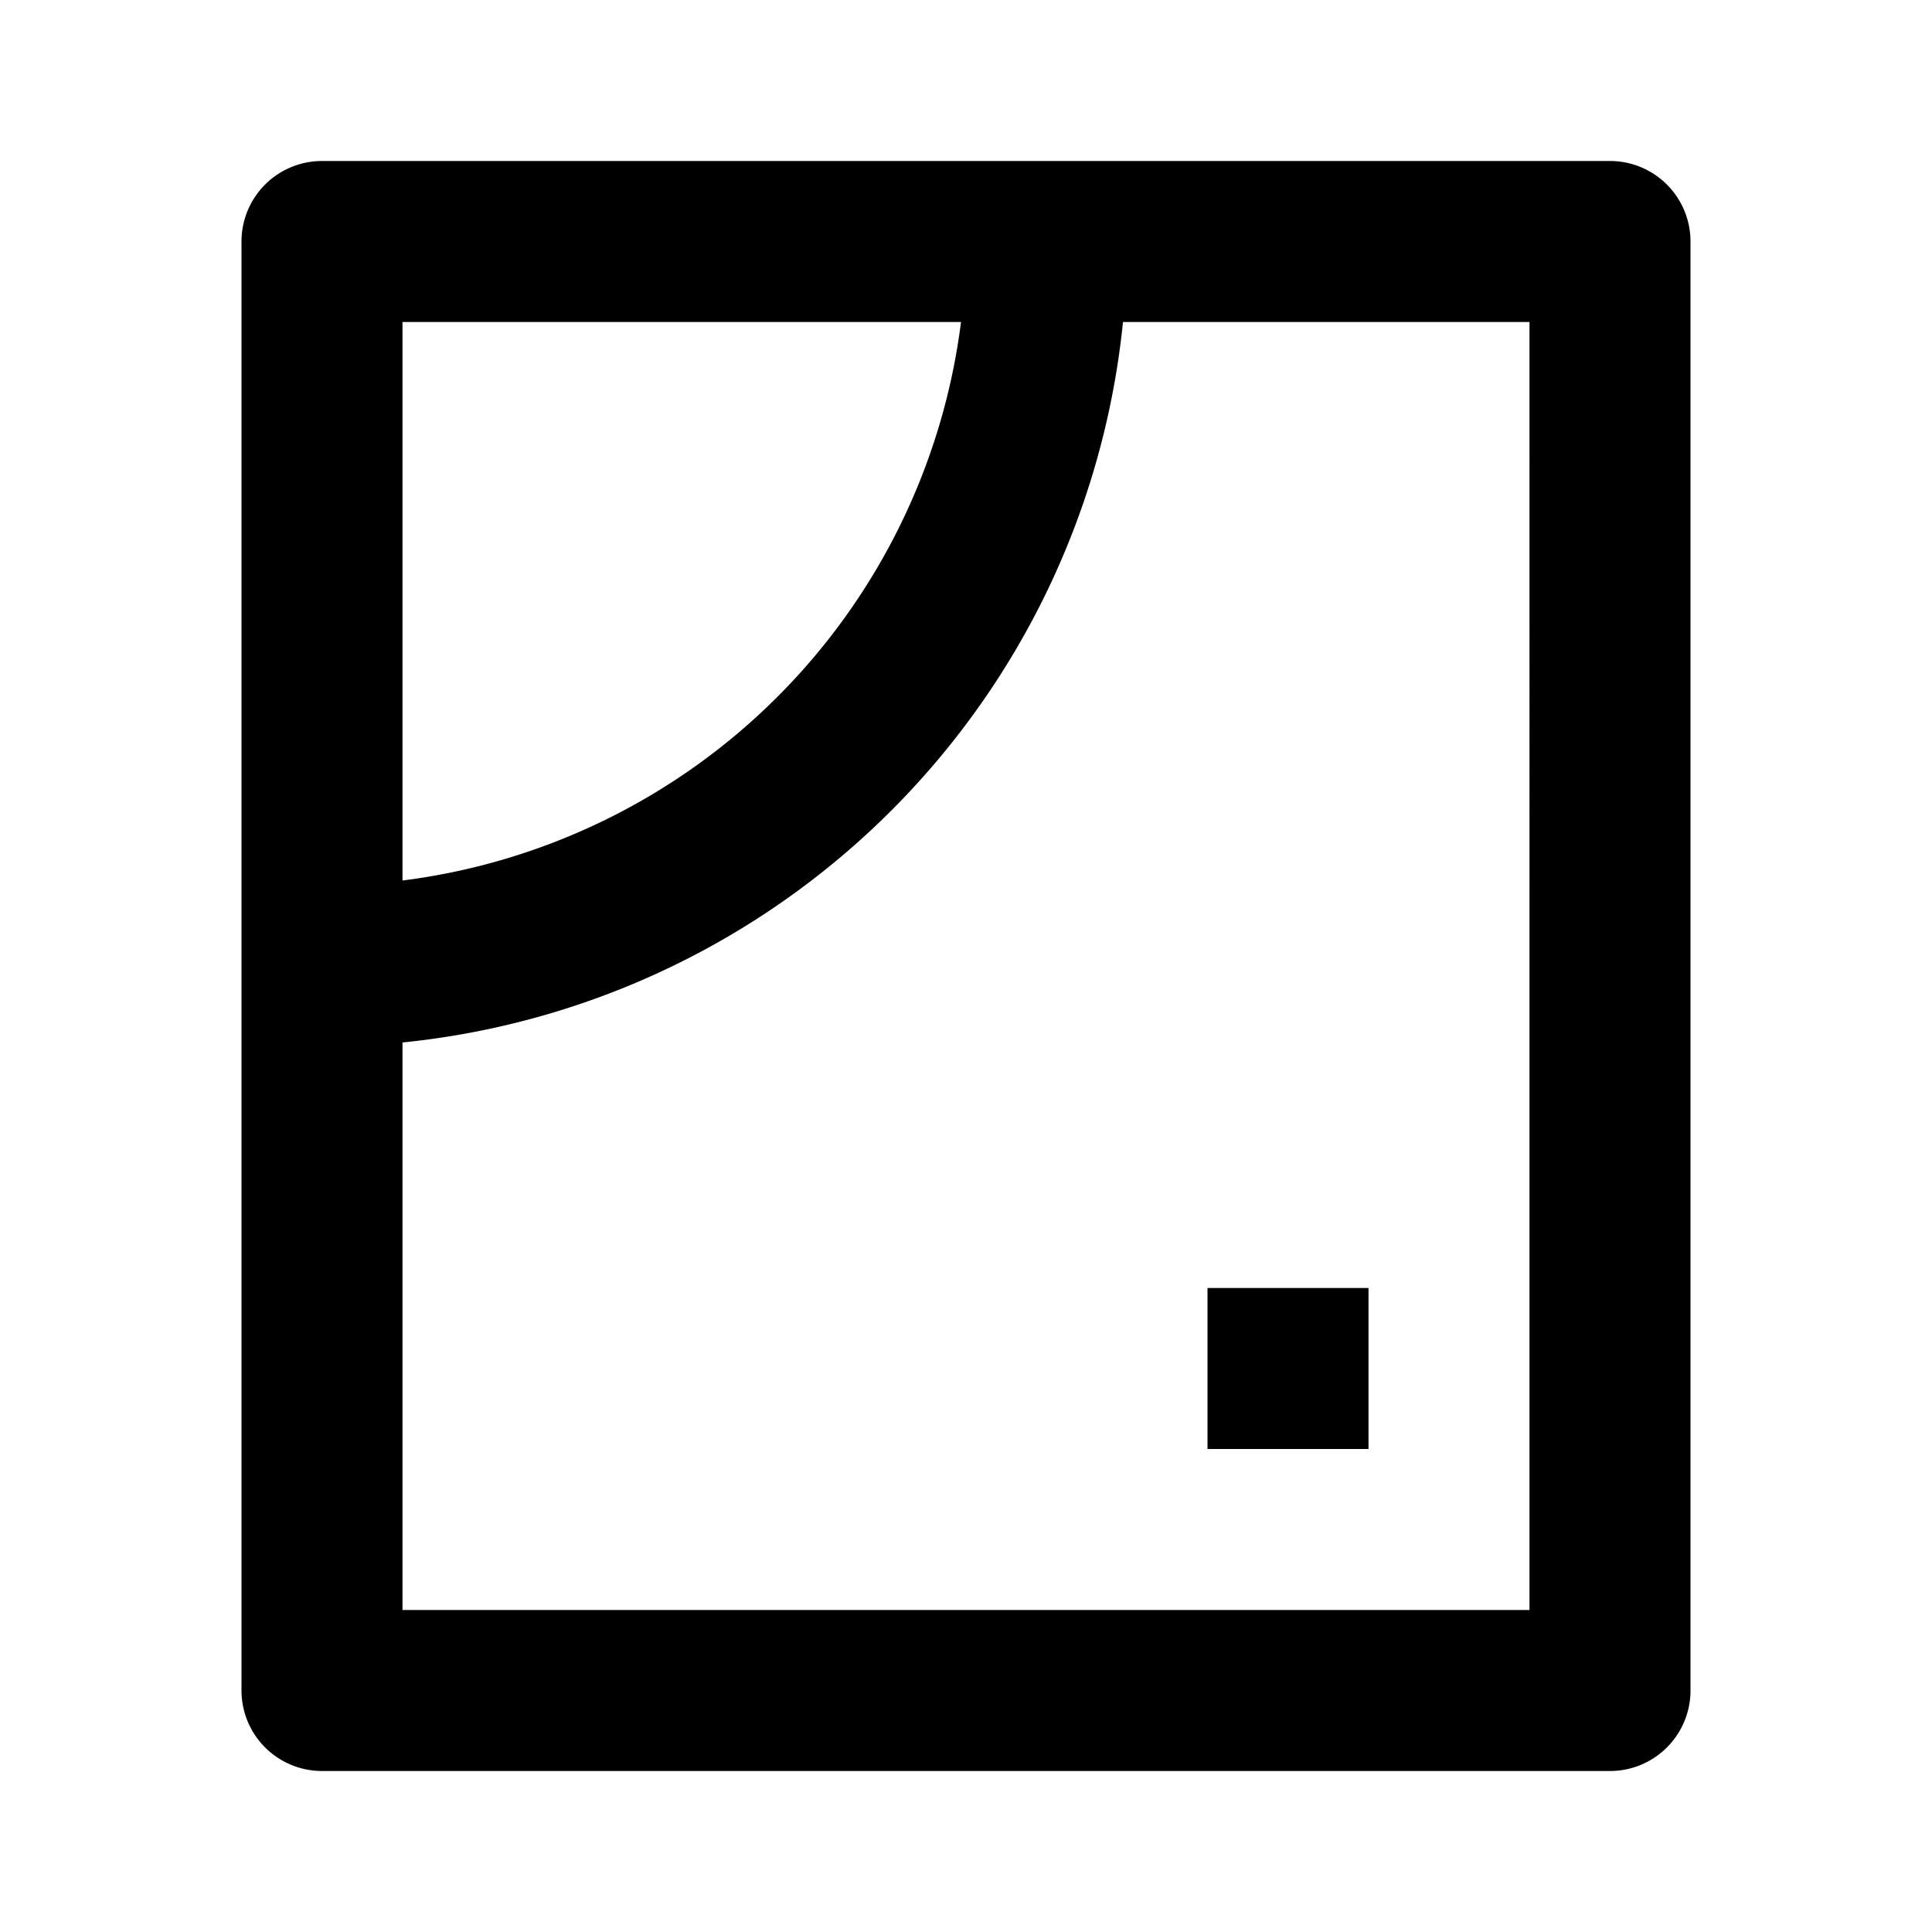 <svg xmlns="http://www.w3.org/2000/svg" viewBox="0 0 24 24">
    <g>
        <path fill="none" d="M0 0h24v24H0z"/>
        <path d="M5 10.938A8.004 8.004 0 0 0 11.938 4H5v6.938zm0 2.013V20h14V4h-5.05A10.003 10.003 0 0 1 5 12.95zM4 2h16a1 1 0 0 1 1 1v18a1 1 0 0 1-1 1H4a1 1 0 0 1-1-1V3a1 1 0 0 1 1-1zm11 14h2v2h-2v-2z"/>
    </g>
</svg>
